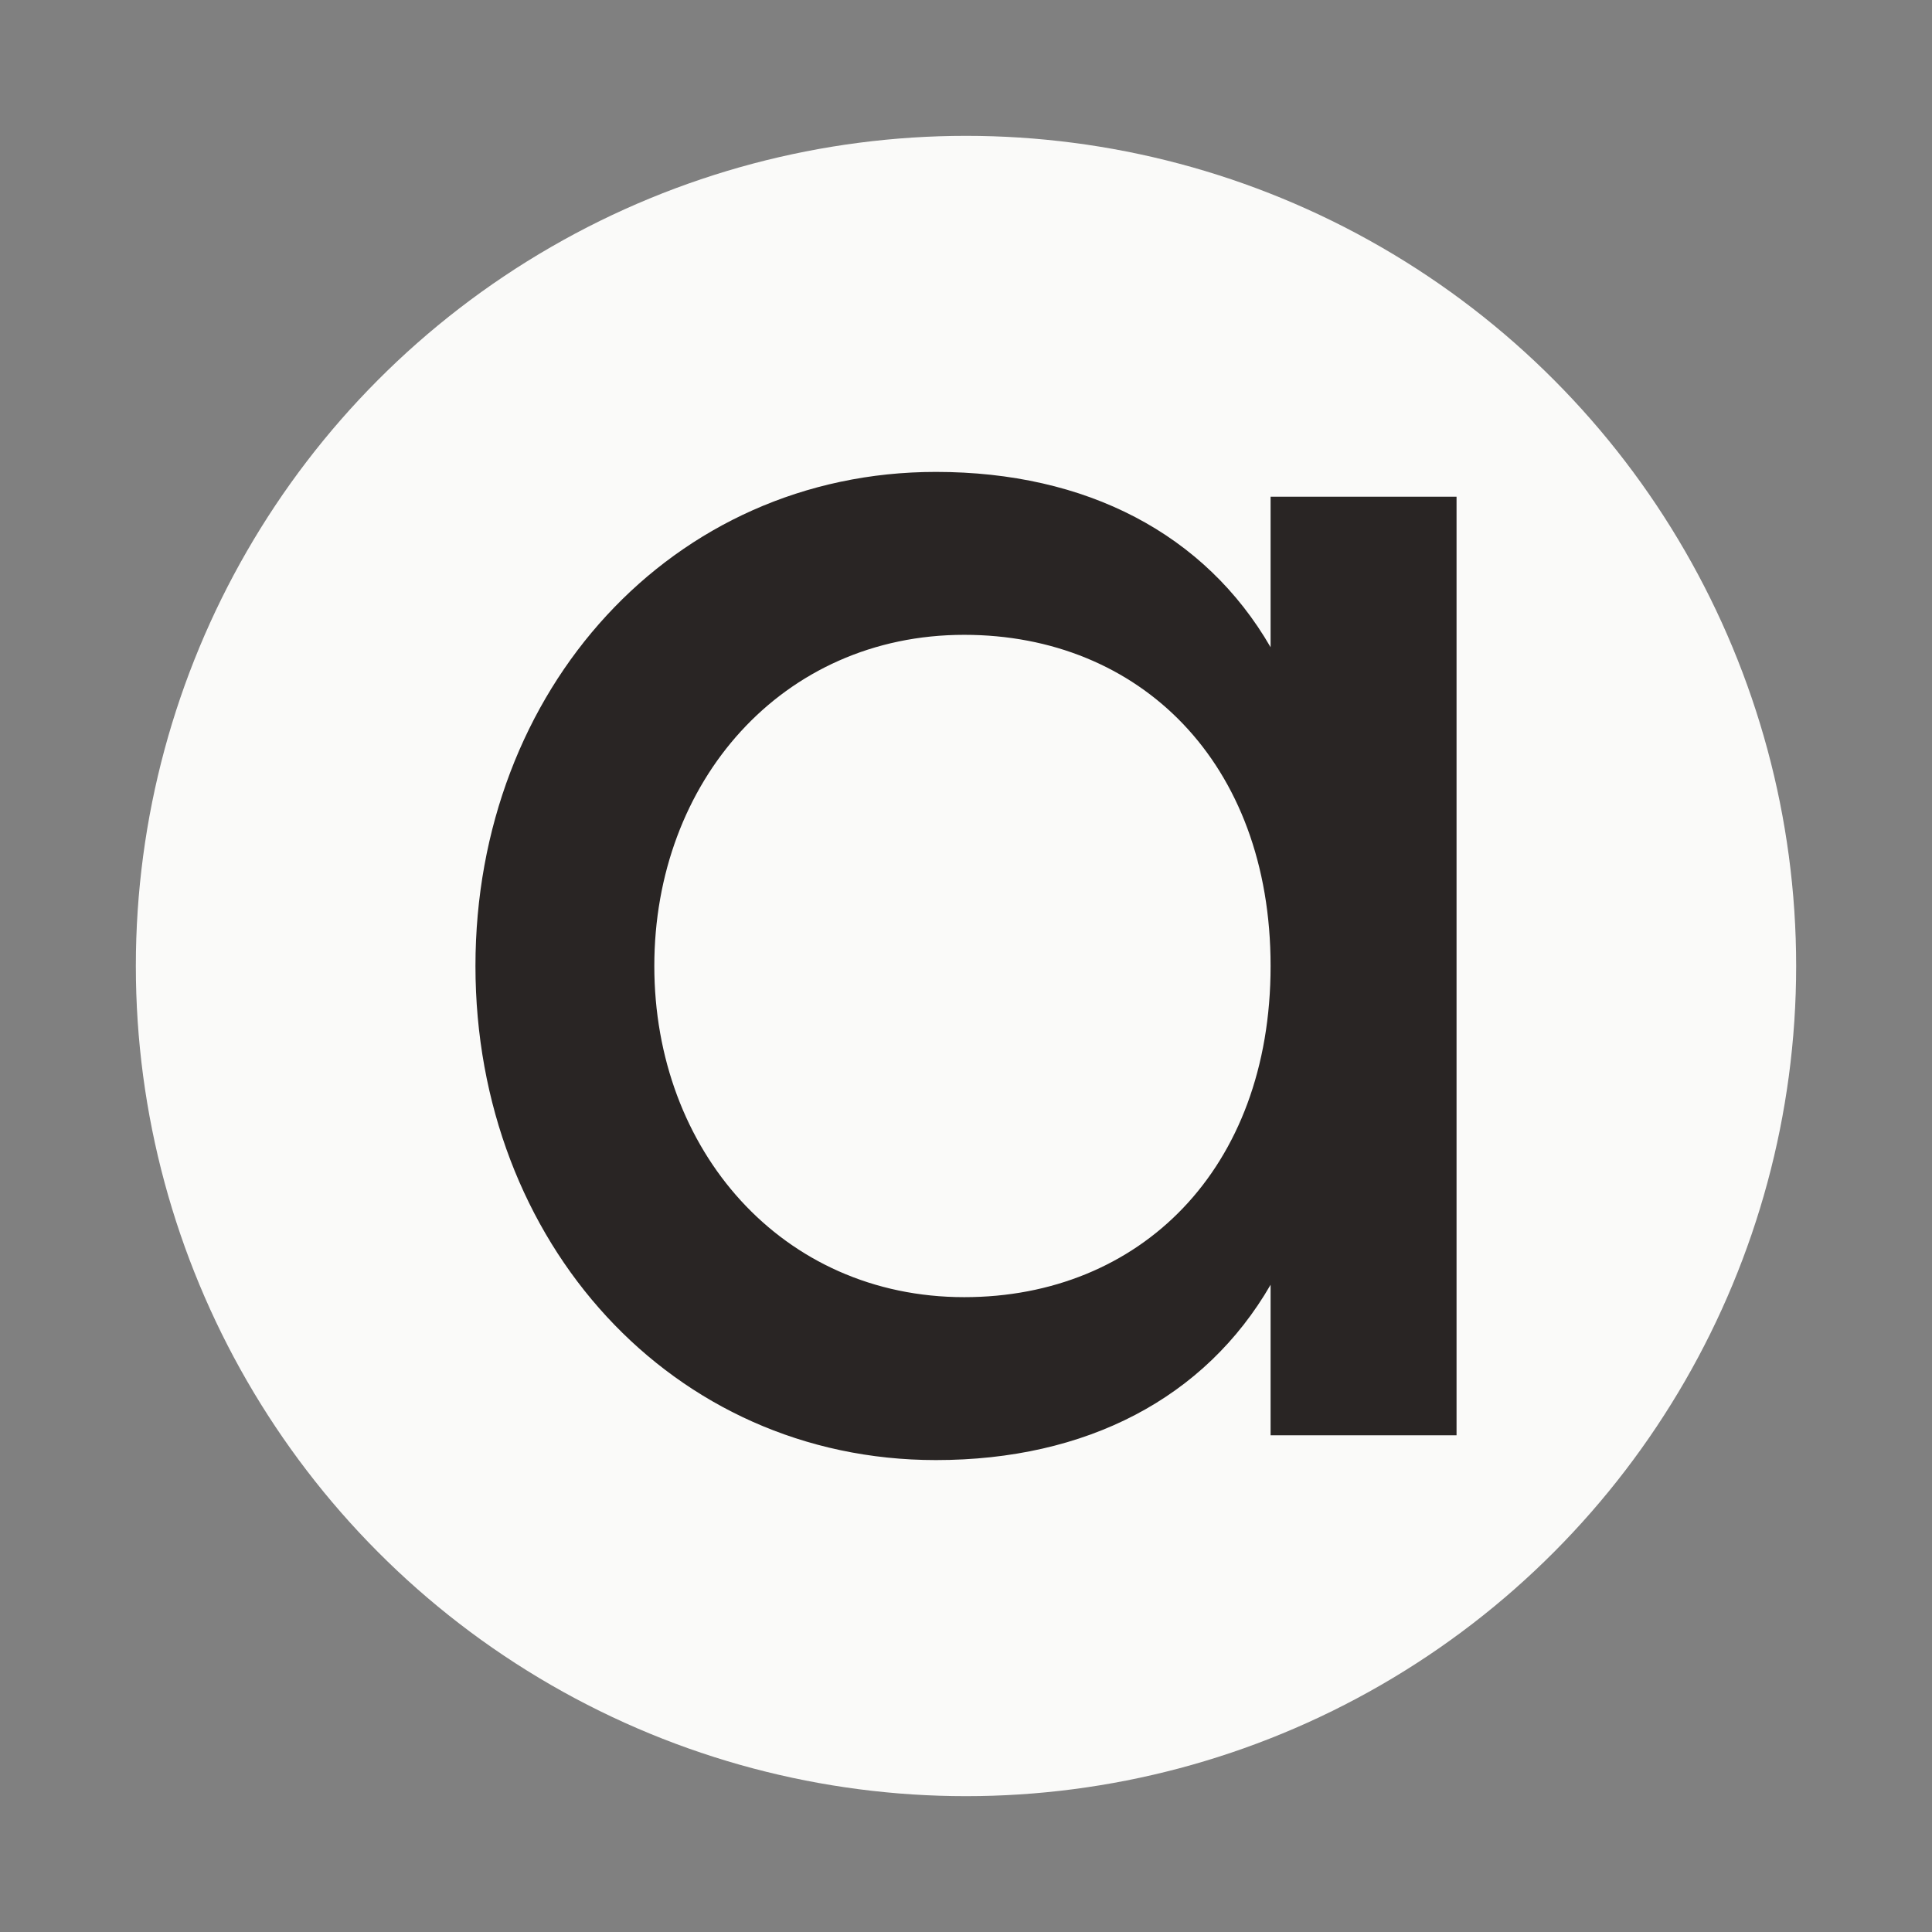 <svg width="128" height="128" viewBox="0 0 128 128" fill="none" xmlns="http://www.w3.org/2000/svg">
<rect x="0" y="0" width="128" height="128" fill="#808080" stroke="none"/>
<circle cx="64" cy="64" r="55" fill="#FAFAF9"/>
<path d="M84.18 32.908V42.881C79.839 35.372 71.978 31.265 62.005 31.265C44.523 31.265 31.5 45.697 31.5 64C31.5 82.303 44.523 96.734 62.005 96.734C71.978 96.734 79.839 92.628 84.18 85.119V95.092H96.5V32.908H84.18ZM84.18 64C84.18 77.493 75.498 85.94 63.883 85.94C51.798 85.94 43.35 76.202 43.35 64C43.35 51.798 51.798 42.059 63.883 42.059C75.498 42.059 84.18 50.507 84.18 64Z" fill="#292524"/>
</svg>
